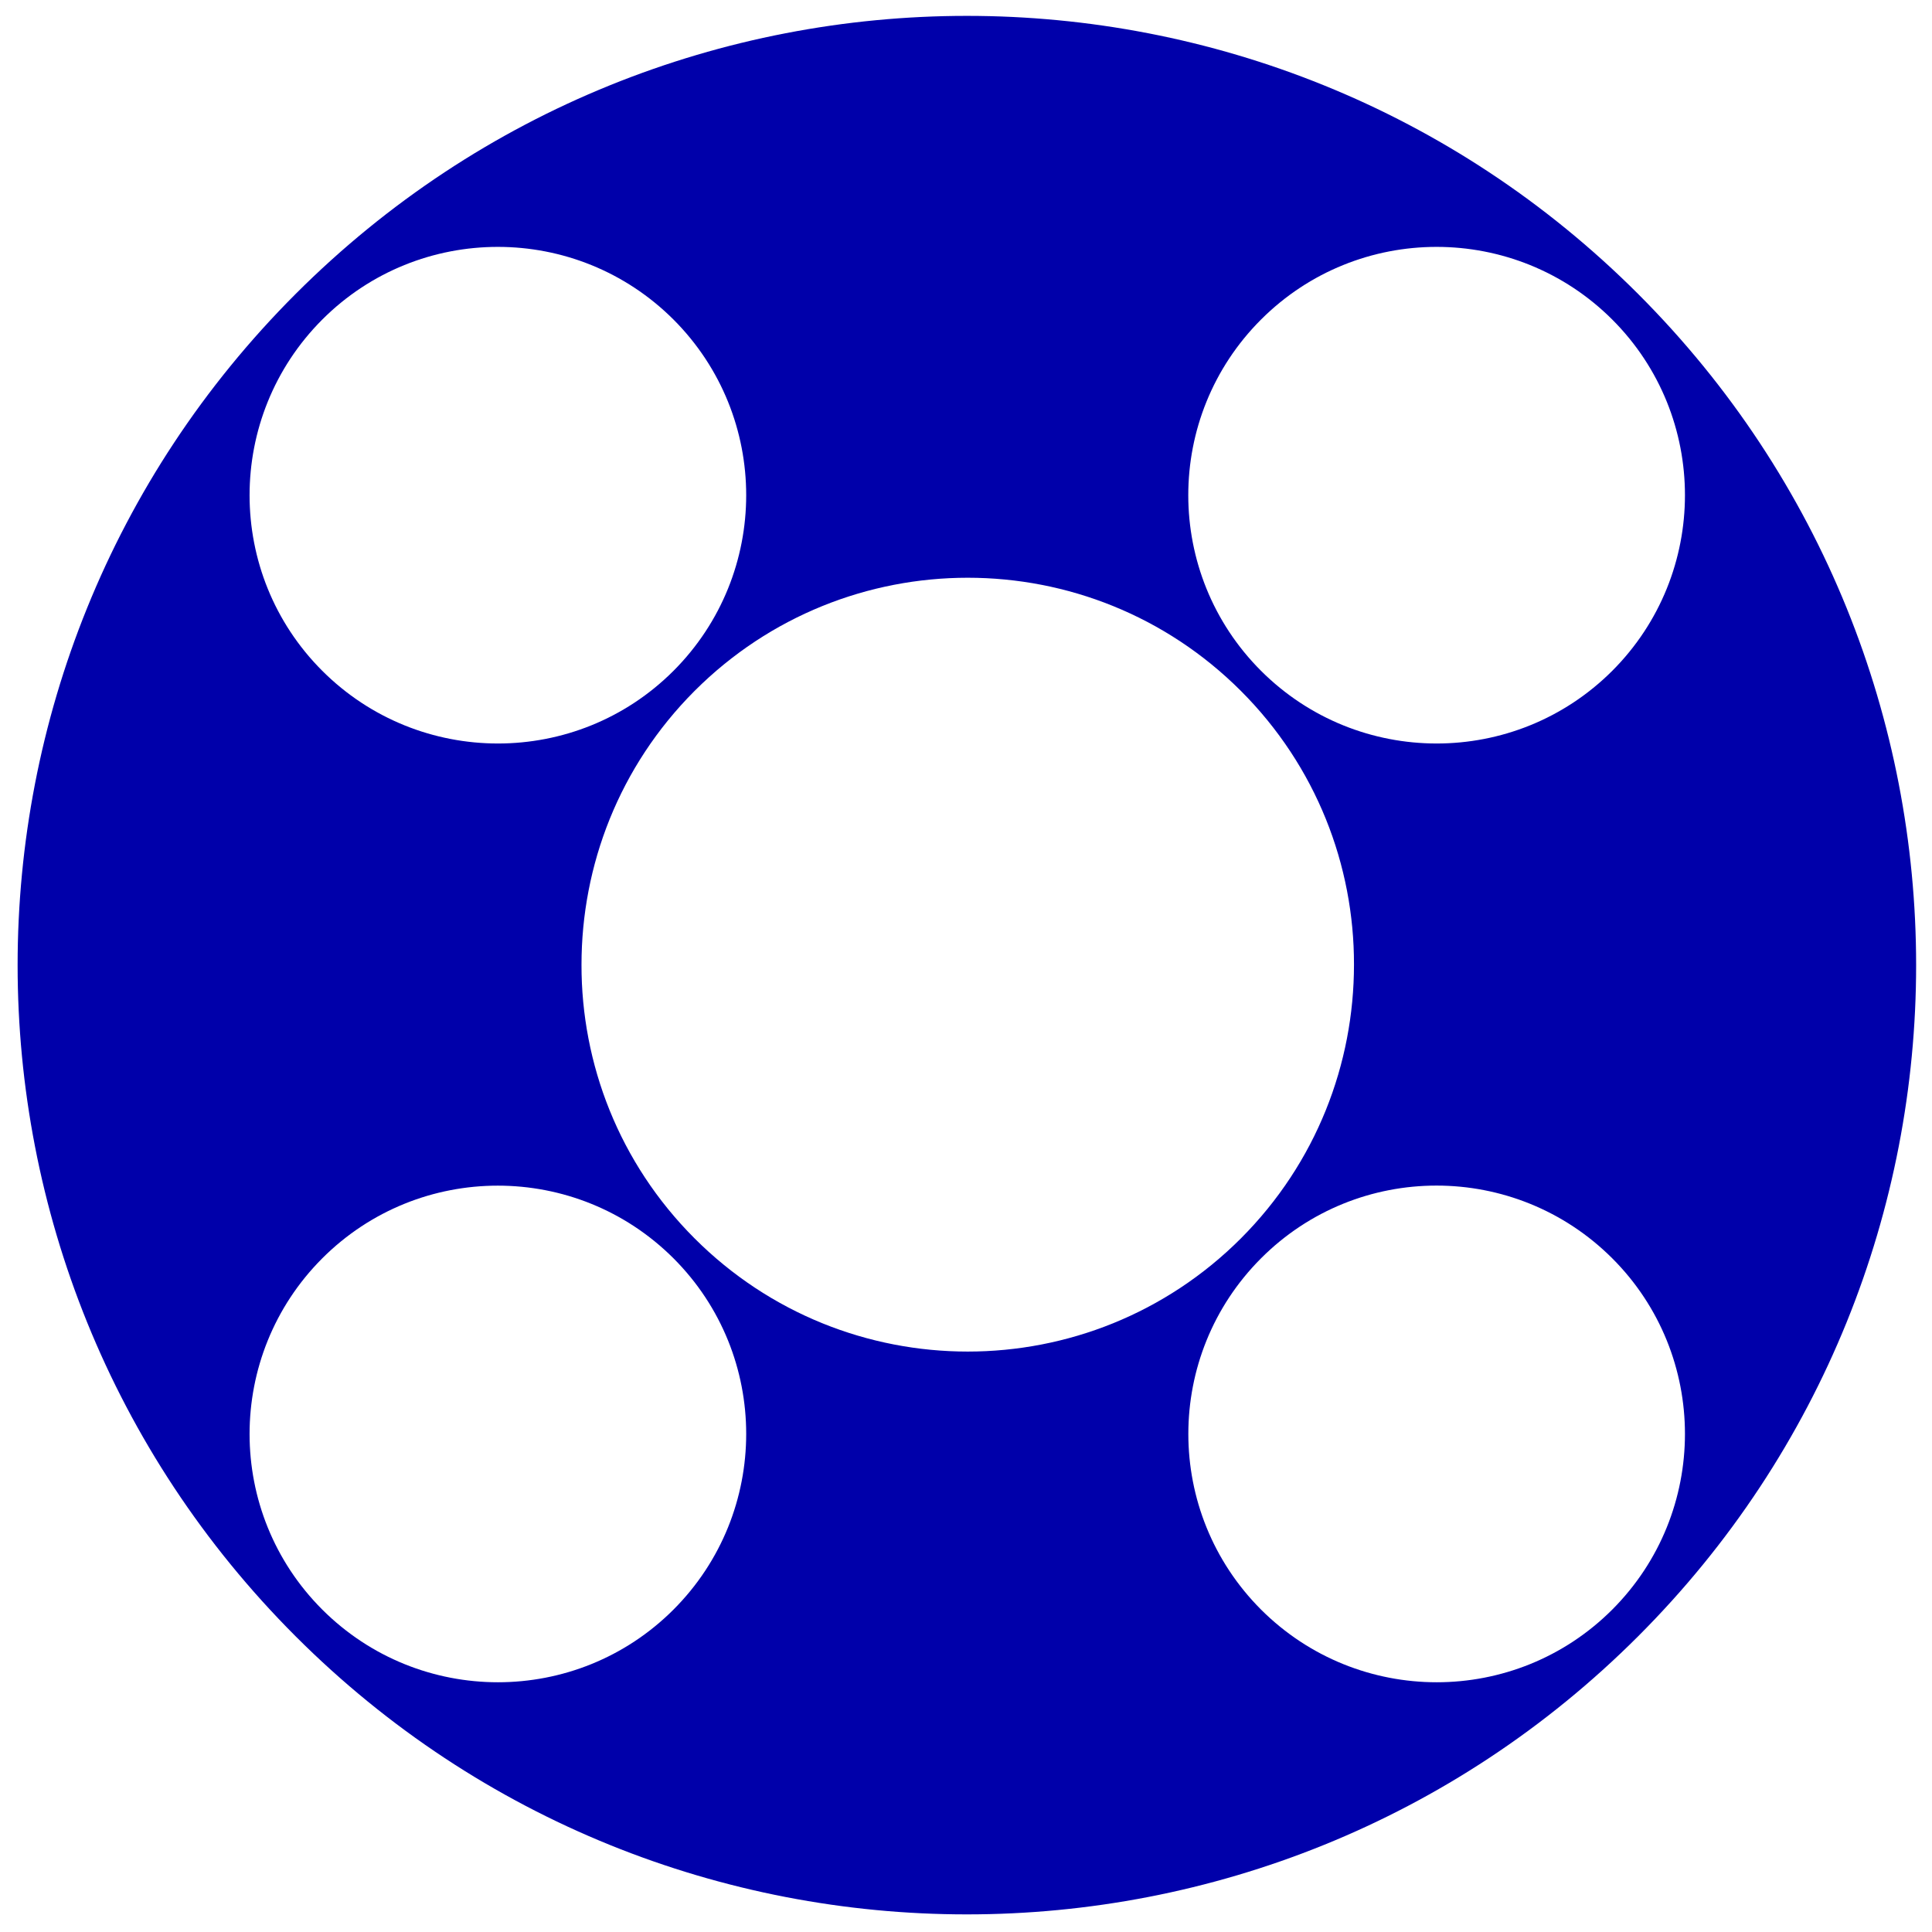 <?xml version="1.0" encoding="UTF-8"?><svg id="Calque_1" xmlns="http://www.w3.org/2000/svg" viewBox="0 0 122 122"><defs><style>.cls-1{fill:#00a;}</style></defs><g id="b"><g id="c"><path class="cls-1" d="M101.81,20.18c6.12,6.12,6.12,16.05,0,22.18-6.13,6.12-16.05,6.12-22.18,0-6.12-6.12-6.13-16.05,0-22.18,6.12-6.12,16.05-6.12,22.18,0M78.36,43.63c4.77,4.77,7.15,11.03,7.14,17.28,0,6.26-2.37,12.51-7.14,17.29-9.53,9.53-24.97,9.53-34.5,0-4.77-4.77-7.15-11.03-7.14-17.28,0-6.26,2.37-12.51,7.14-17.29,9.53-9.53,24.97-9.53,34.5,0M42.53,20.18c6.12,6.13,6.12,16.05,0,22.18-6.12,6.12-16.05,6.12-22.18,0-6.12-6.12-6.12-16.05,0-22.18,6.12-6.12,16.05-6.12,22.18,0M42.53,79.46c6.12,6.12,6.12,16.05,0,22.18-6.12,6.12-16.05,6.12-22.18,0-6.12-6.12-6.12-16.05,0-22.18,6.12-6.12,16.05-6.12,22.18,0M79.63,101.64c-6.12-6.13-6.12-16.05,0-22.18s16.05-6.12,22.18,0c6.12,6.12,6.12,16.05,0,22.18-6.12,6.12-16.05,6.12-22.18,0M103.44,18.56c-23.41-23.41-61.36-23.41-84.77,0-23.41,23.41-23.41,61.36,0,84.77,23.41,23.41,61.36,23.41,84.77,0,23.41-23.41,23.41-61.36,0-84.77"/></g></g></svg>